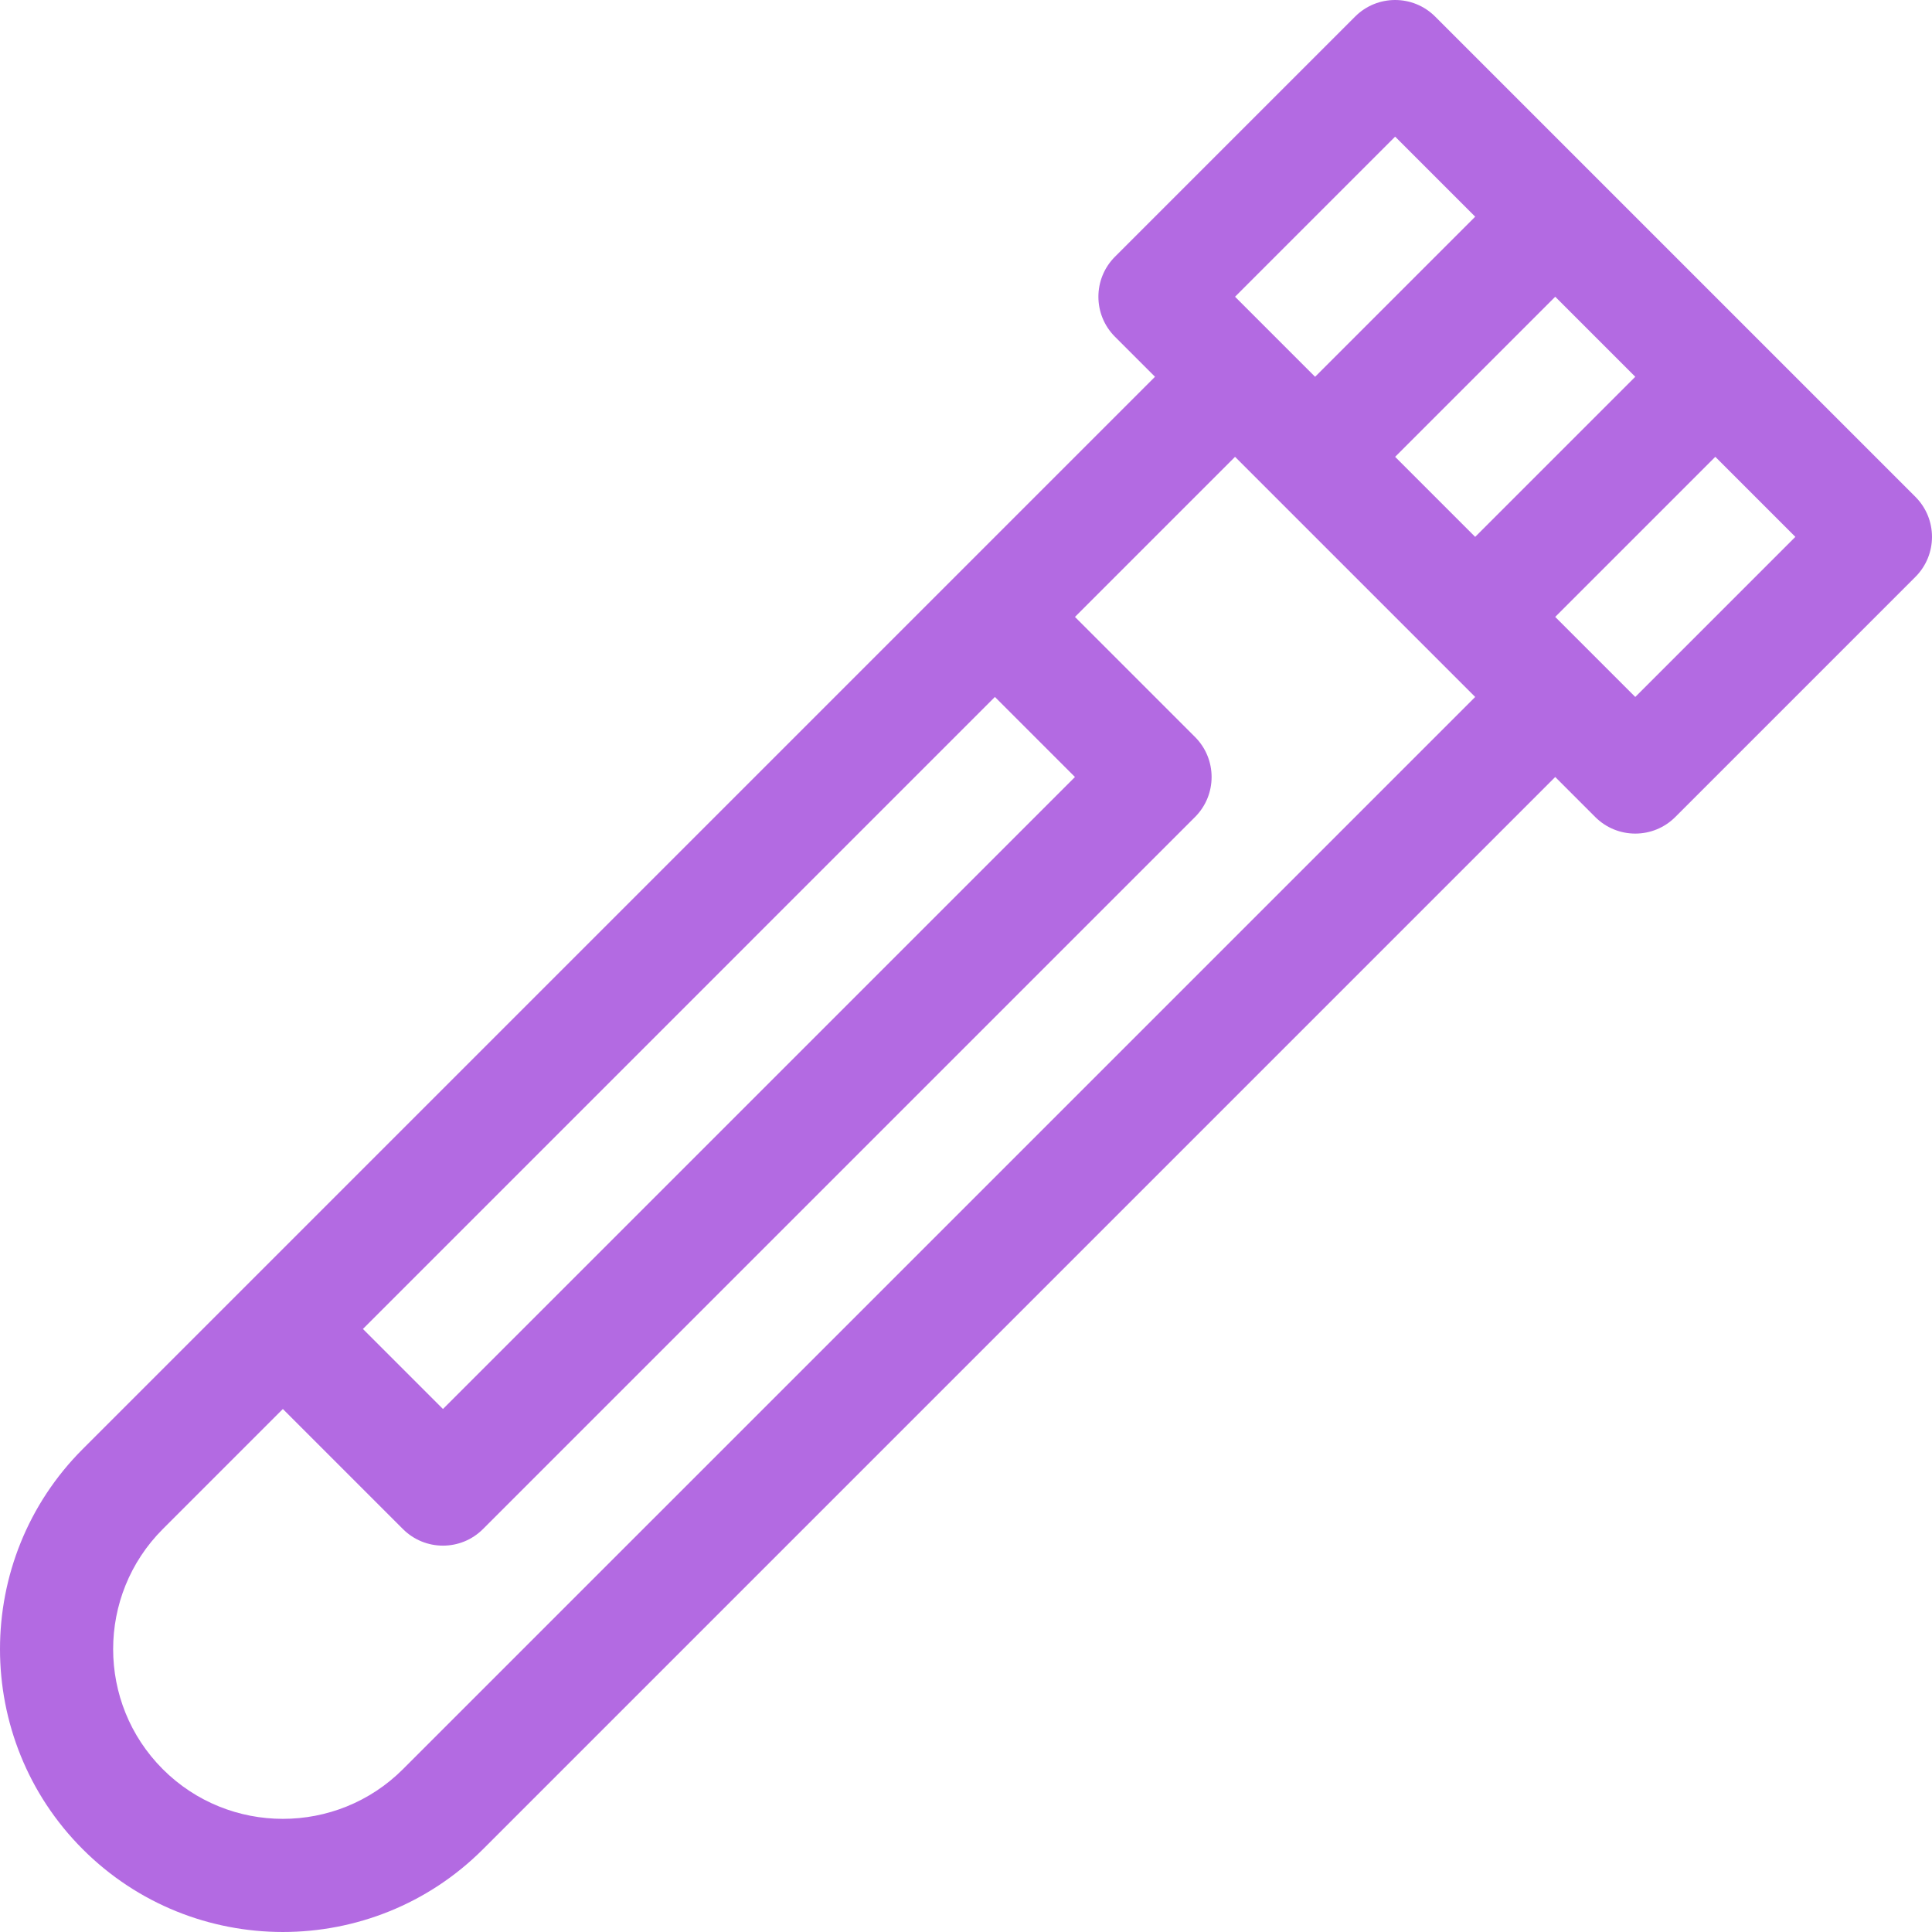 <?xml version="1.0"?>
<svg xmlns="http://www.w3.org/2000/svg" xmlns:xlink="http://www.w3.org/1999/xlink" xmlns:svgjs="http://svgjs.com/svgjs" version="1.1" width="512" height="512" x="0" y="0" viewBox="0 0 512.016 512.016" style="enable-background:new 0 0 512 512" xml:space="preserve" class=""><g><g xmlns="http://www.w3.org/2000/svg"><path d="m380.343 4.393c-5.857-5.858-15.355-5.858-21.213 0l-63.64 63.64c-5.858 5.858-5.858 15.355 0 21.213l10.606 10.606-284.164 284.166c-29.242 29.243-29.242 76.824 0 106.066 29.237 29.238 76.819 29.246 106.065 0l284.165-284.165 10.607 10.607c5.857 5.857 15.355 5.858 21.213 0l63.64-63.64c5.858-5.858 5.858-15.355 0-21.213-7.332-7.332-119.656-119.656-127.279-127.28zm-10.607 116.674 42.427-42.427 21.213 21.213-42.427 42.427zm0-84.854 21.214 21.213-42.427 42.427-21.213-21.213zm-106.066 148.492 21.214 21.214-167.493 167.492-21.213-21.213zm-156.885 284.166c-17.546 17.545-46.095 17.545-63.64 0-17.545-17.546-17.545-46.094 0-63.64l31.82-31.82 31.82 31.82c5.857 5.858 15.355 5.859 21.213 0l188.706-188.705c5.858-5.858 5.858-15.355 0-21.213l-31.82-31.82 42.426-42.426c8.023 8.023 54.019 54.019 63.64 63.64zm326.591-284.165c-7.107-7.107-13.334-13.334-21.214-21.214l42.427-42.427 21.214 21.214z" fill="#b36ae2" data-original="#000000" style="" class=""/></g></g></svg>
